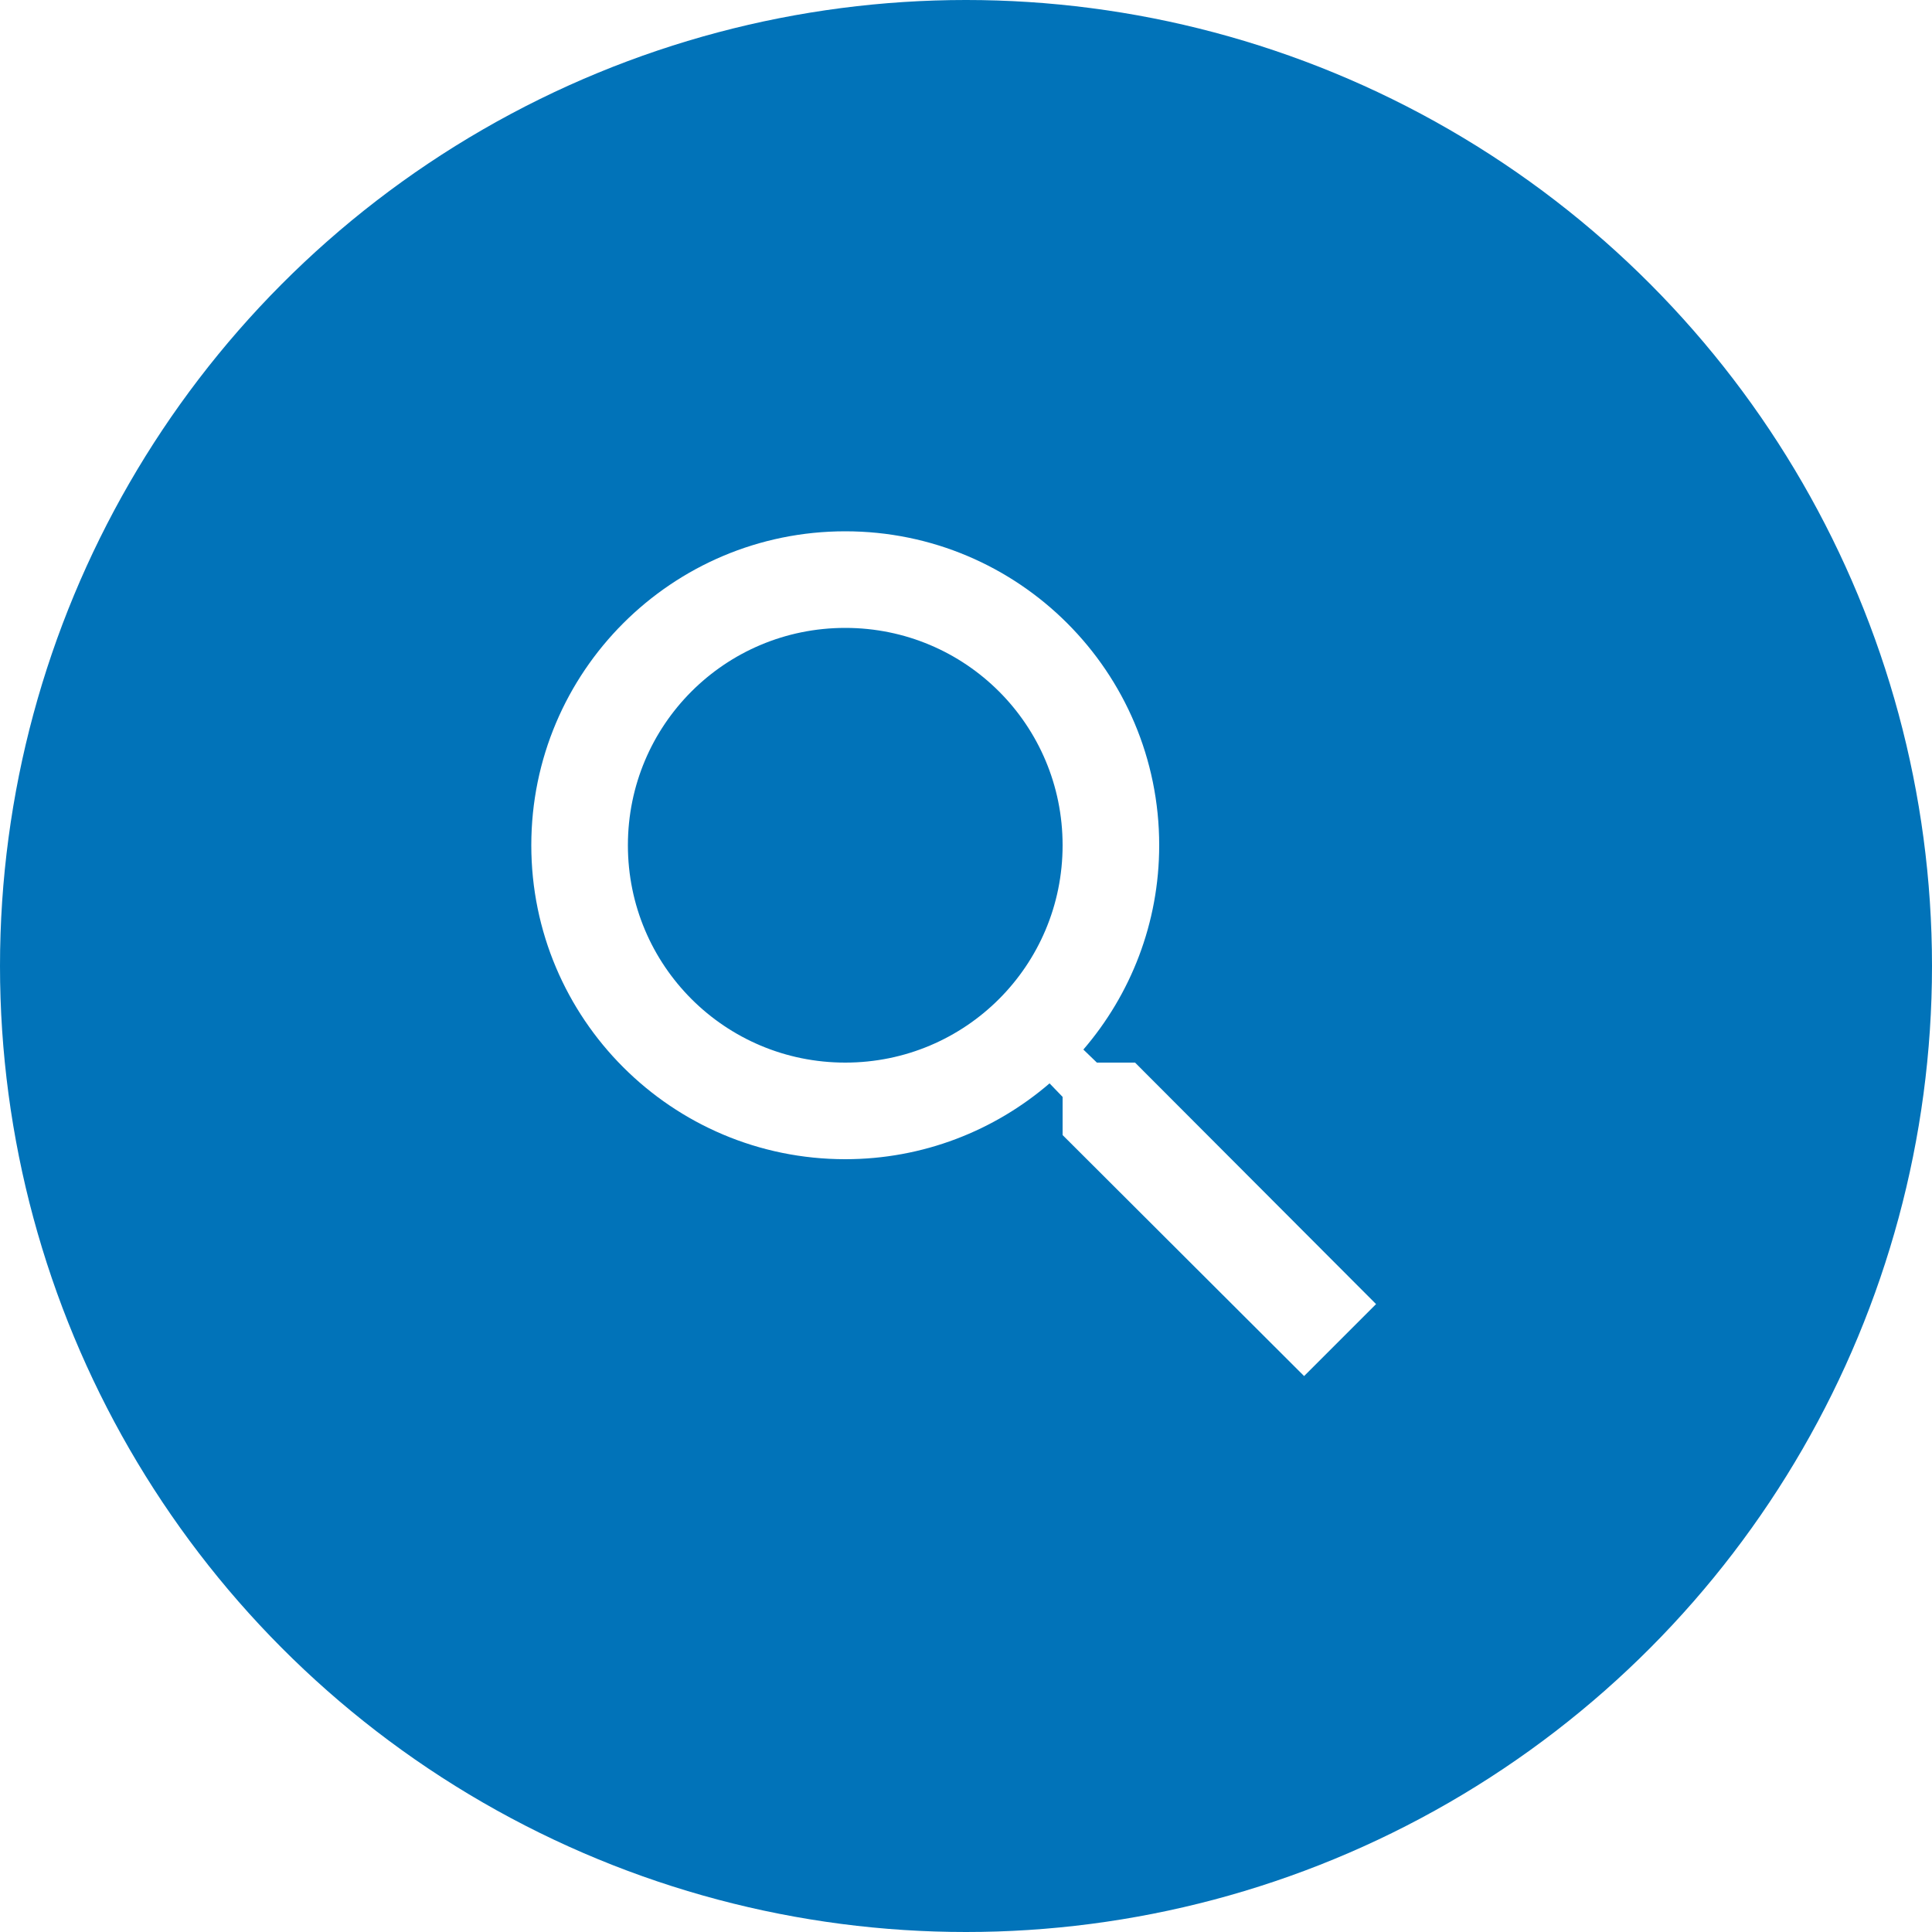<svg width="38" height="38" viewBox="0 0 40 40" fill="none" xmlns="http://www.w3.org/2000/svg">
<rect width="40" height="40" fill="#E5E5E5"/>
<rect x="-3182" y="-1775" width="12257" height="14331" rx="100" fill="#C9C9C9" fill-opacity="0.2"/>
<rect width="1280" height="2979" transform="translate(-1089 -500)" fill="#F8F8F8"/>
<rect x="-1088" y="-6" width="1280" height="50" fill="white"/>
<rect x="-148" y="-6" width="185" height="50" fill="url(#paint0_linear_101_2587)"/>

<circle cx="20" cy="20" r="20" fill="#0173B9"/>
<g clip-path="url(#clip0_101_2587)">
<path d="M23.5 22H22.71L22.43 21.73C23.41 20.59 24 19.11 24 17.5C24 13.91 21.09 11 17.5 11C13.91 11 11 13.91 11 17.5C11 21.09 13.91 24 17.5 24C19.11 24 20.59 23.41 21.73 22.43L22 22.71V23.5L27 28.49L28.49 27L23.5 22ZM17.5 22C15.01 22 13 19.99 13 17.5C13 15.01 15.01 13 17.5 13C19.99 13 22 15.01 22 17.5C22 19.99 19.99 22 17.5 22Z" fill="white"/>
</g>

<defs>
<filter id="filter0_d_101_2587" x="-8" y="-8" width="60" height="60" filterUnits="userSpaceOnUse" color-interpolation-filters="sRGB">
<feFlood flood-opacity="0" result="BackgroundImageFix"/>
<feColorMatrix in="SourceAlpha" type="matrix" values="0 0 0 0 0 0 0 0 0 0 0 0 0 0 0 0 0 0 127 0" result="hardAlpha"/>
<feOffset dx="2" dy="2"/>
<feGaussianBlur stdDeviation="5"/>
<feComposite in2="hardAlpha" operator="out"/>
<feColorMatrix type="matrix" values="0 0 0 0 0 0 0 0 0 0 0 0 0 0 0 0 0 0 0.14 0"/>
<feBlend mode="normal" in2="BackgroundImageFix" result="effect1_dropShadow_101_2587"/>
<feBlend mode="normal" in="SourceGraphic" in2="effect1_dropShadow_101_2587" result="shape"/>
</filter>
<linearGradient id="paint0_linear_101_2587" x1="-72.137" y1="19" x2="-122.047" y2="19" gradientUnits="userSpaceOnUse">
<stop stop-color="white"/>
<stop offset="1" stop-color="white" stop-opacity="0"/>
</linearGradient>
<clipPath id="clip0_101_2587">
<rect width="24" height="24" fill="white" transform="translate(8 8)"/>
</clipPath>
</defs>
</svg>
